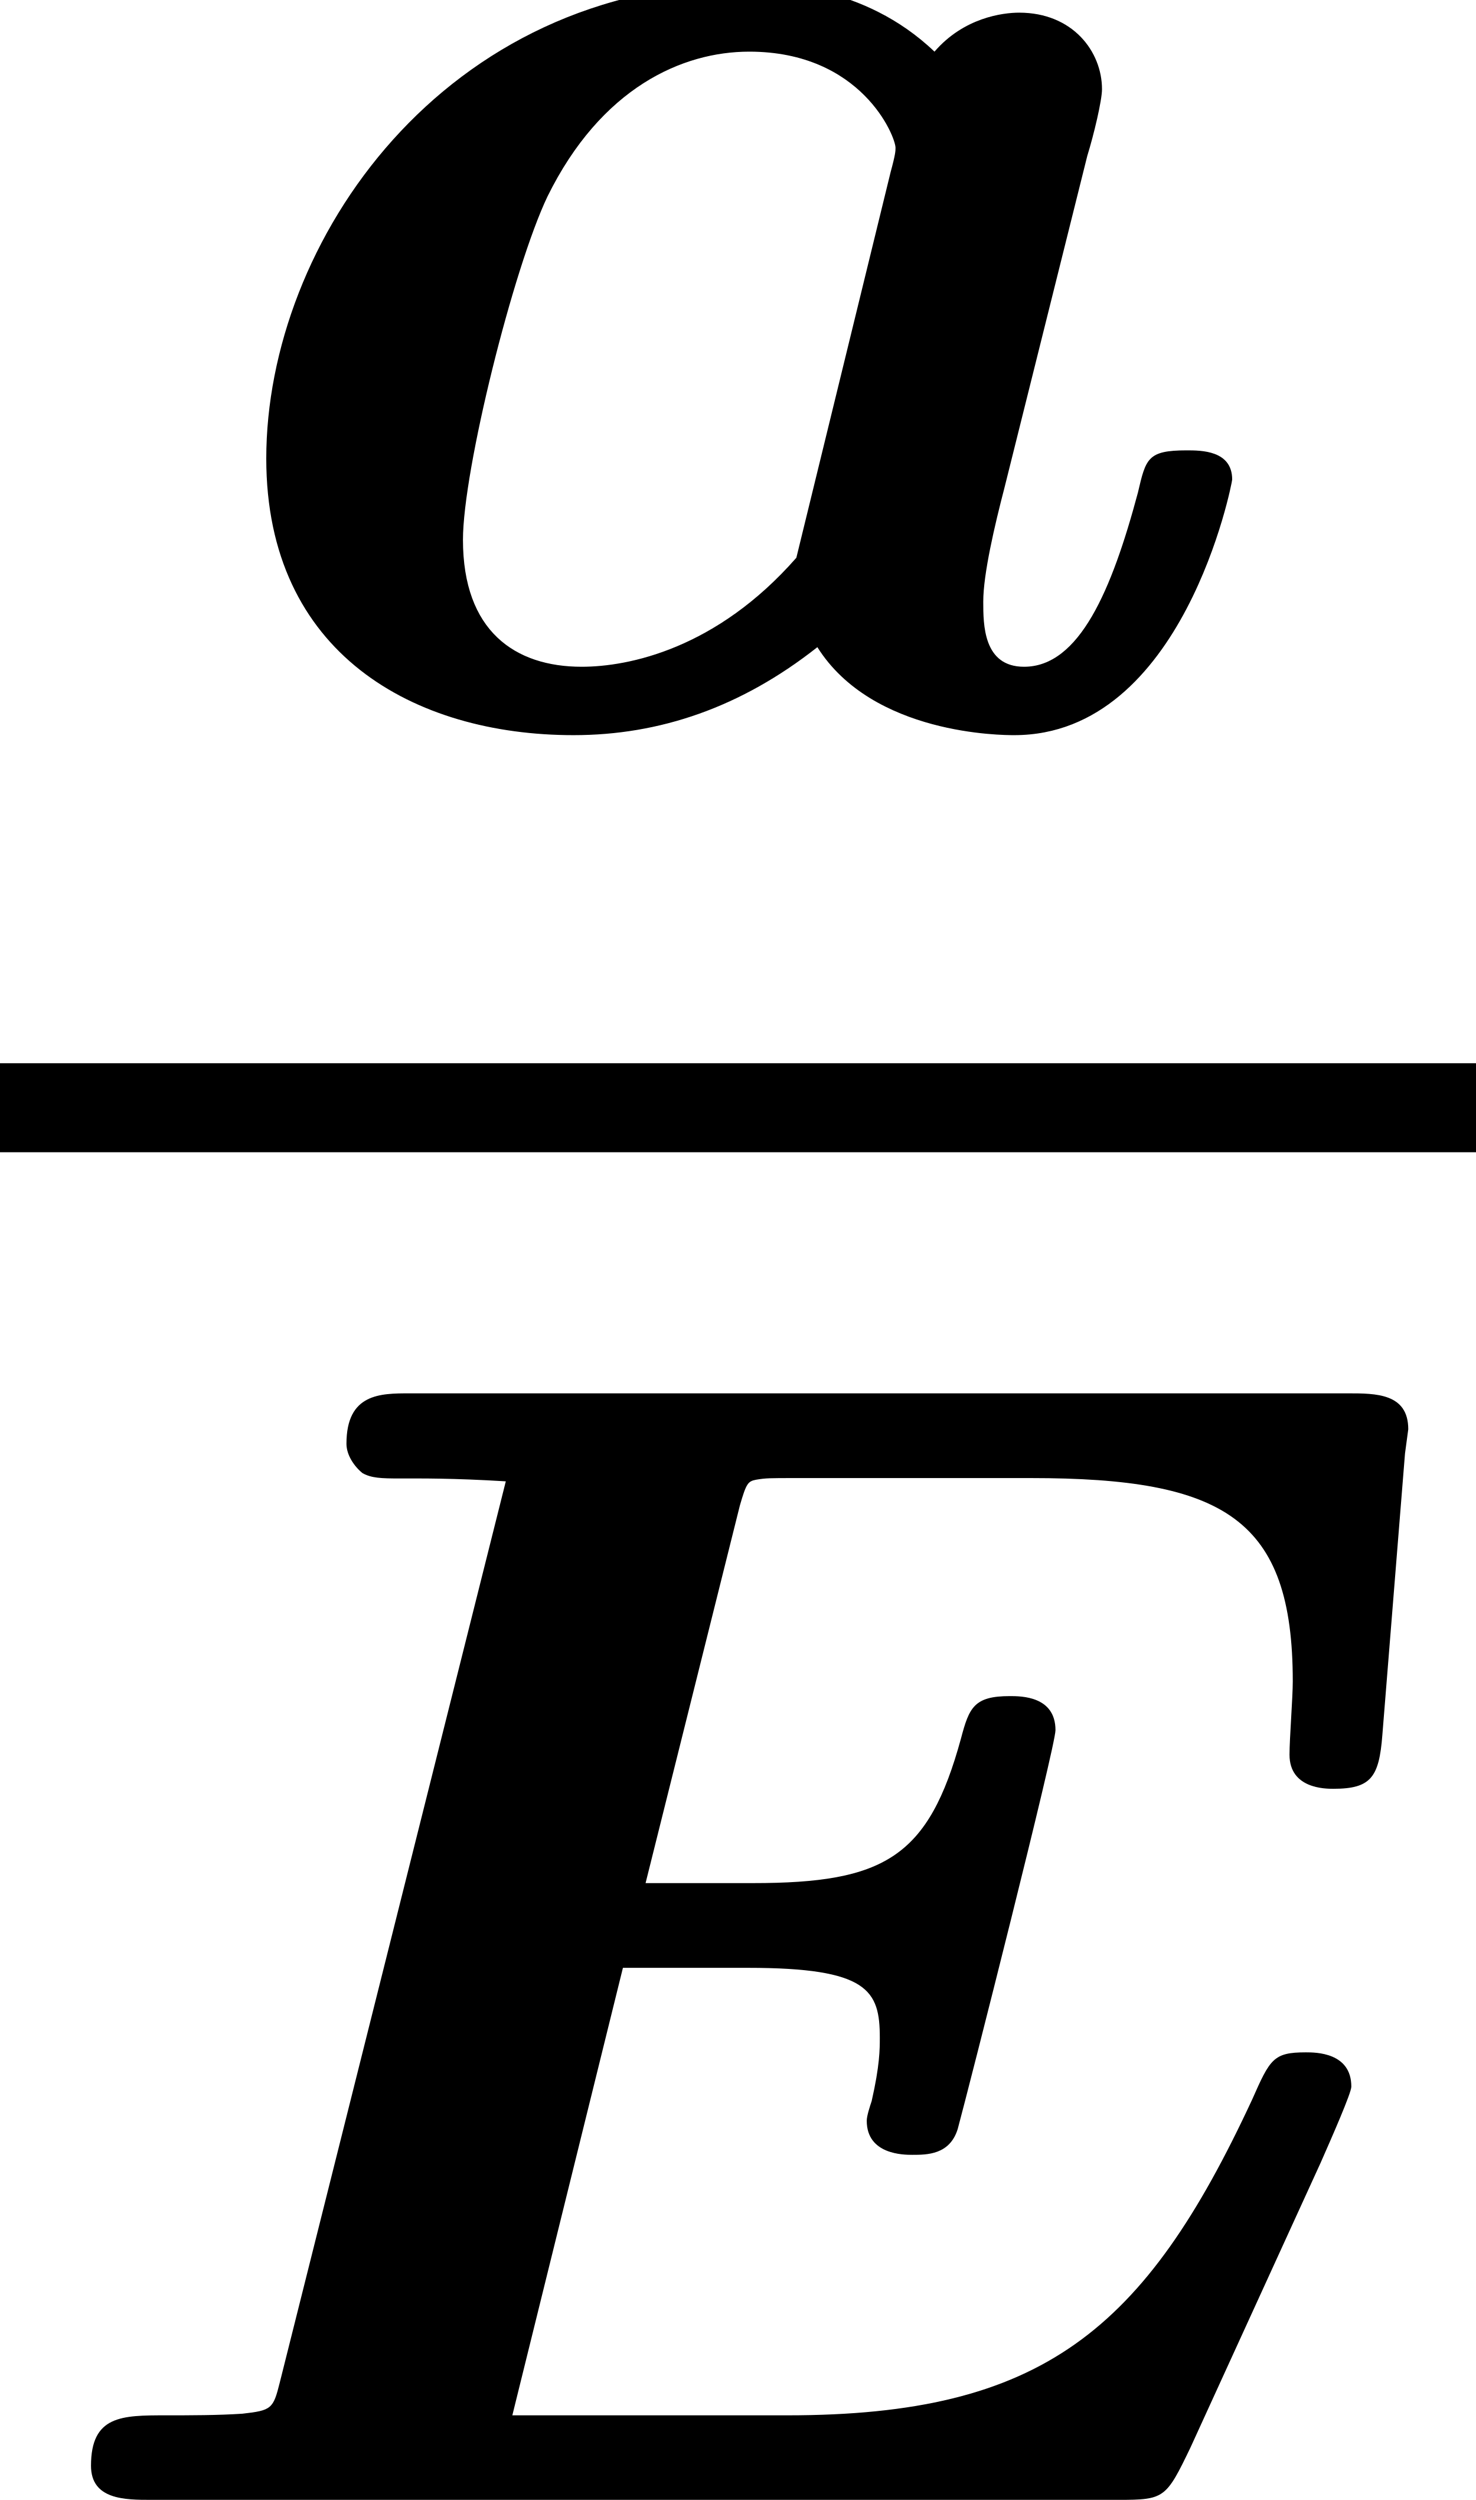 <?xml version='1.0' encoding='UTF-8'?>
<!-- This file was generated by dvisvgm 1.15.1 -->
<svg height='12.245pt' version='1.1' viewBox='71.93 60.589 7.234 12.245' width='7.234pt' xmlns='http://www.w3.org/2000/svg' xmlns:xlink='http://www.w3.org/1999/xlink'>
<defs>
<path d='M3.053 -2.606H3.666C4.256 -2.606 4.312 -2.495 4.312 -2.264C4.312 -2.208 4.312 -2.128 4.272 -1.953C4.264 -1.929 4.248 -1.881 4.248 -1.857C4.248 -1.69 4.431 -1.69 4.471 -1.69C4.543 -1.69 4.655 -1.69 4.694 -1.817C4.75 -2.024 5.173 -3.69 5.173 -3.77C5.173 -3.937 5.005 -3.937 4.949 -3.937C4.774 -3.937 4.75 -3.881 4.71 -3.73C4.551 -3.148 4.336 -3.021 3.69 -3.021H3.164L3.626 -4.87C3.658 -4.981 3.666 -4.989 3.706 -4.997C3.754 -5.005 3.77 -5.005 3.897 -5.005H5.053C6.001 -5.005 6.336 -4.806 6.336 -4.009C6.336 -3.929 6.32 -3.73 6.32 -3.65C6.32 -3.483 6.496 -3.483 6.535 -3.483C6.719 -3.483 6.759 -3.539 6.775 -3.746L6.886 -5.125L6.902 -5.244C6.902 -5.42 6.743 -5.42 6.607 -5.42H2.008C1.865 -5.42 1.698 -5.42 1.698 -5.173C1.698 -5.117 1.737 -5.061 1.777 -5.029C1.865 -4.981 1.953 -5.021 2.479 -4.989L1.371 -0.574C1.339 -0.446 1.331 -0.438 1.188 -0.422C1.068 -0.414 0.933 -0.414 0.813 -0.414C0.598 -0.414 0.446 -0.414 0.446 -0.167C0.446 0 0.614 0 0.741 0H5.483C5.707 0 5.715 -0.008 5.834 -0.255L6.472 -1.65C6.528 -1.777 6.623 -1.993 6.623 -2.024C6.623 -2.192 6.448 -2.192 6.4 -2.192C6.241 -2.192 6.225 -2.16 6.137 -1.961C5.611 -0.829 5.109 -0.414 3.858 -0.414H2.511L3.053 -2.606Z' id='g0-69'/>
<path d='M4.407 -2.766C4.439 -2.869 4.479 -3.037 4.479 -3.092C4.479 -3.276 4.336 -3.467 4.073 -3.467C3.993 -3.467 3.802 -3.443 3.658 -3.276C3.308 -3.61 2.869 -3.61 2.742 -3.61C1.251 -3.61 0.383 -2.343 0.383 -1.283C0.383 -0.327 1.108 0.072 1.889 0.072C2.311 0.072 2.71 -0.064 3.084 -0.359C3.355 0.072 3.993 0.072 4.049 0.072C4.878 0.072 5.117 -1.164 5.117 -1.18C5.117 -1.323 4.965 -1.323 4.894 -1.323C4.702 -1.323 4.694 -1.283 4.655 -1.116C4.527 -0.638 4.368 -0.263 4.097 -0.263C3.897 -0.263 3.897 -0.47 3.897 -0.582C3.897 -0.717 3.953 -0.956 4.001 -1.14L4.407 -2.766ZM2.981 -0.797C2.59 -0.351 2.16 -0.263 1.929 -0.263C1.602 -0.263 1.347 -0.438 1.347 -0.885C1.347 -1.227 1.594 -2.216 1.761 -2.566C2.024 -3.1 2.423 -3.276 2.75 -3.276C3.3 -3.276 3.467 -2.861 3.467 -2.805C3.467 -2.79 3.467 -2.774 3.443 -2.686L2.981 -0.797Z' id='g0-97'/>
</defs>
<g id='page1'>
<use x='72.852' xlink:href='#g0-97' y='64.118'/>
<rect height='0.436' width='7.234' x='71.93' y='65.797'/>
<use x='71.93' xlink:href='#g0-69' y='72.834'/>
</g>
</svg>
<!--Rendered by QuickLaTeX.com-->
